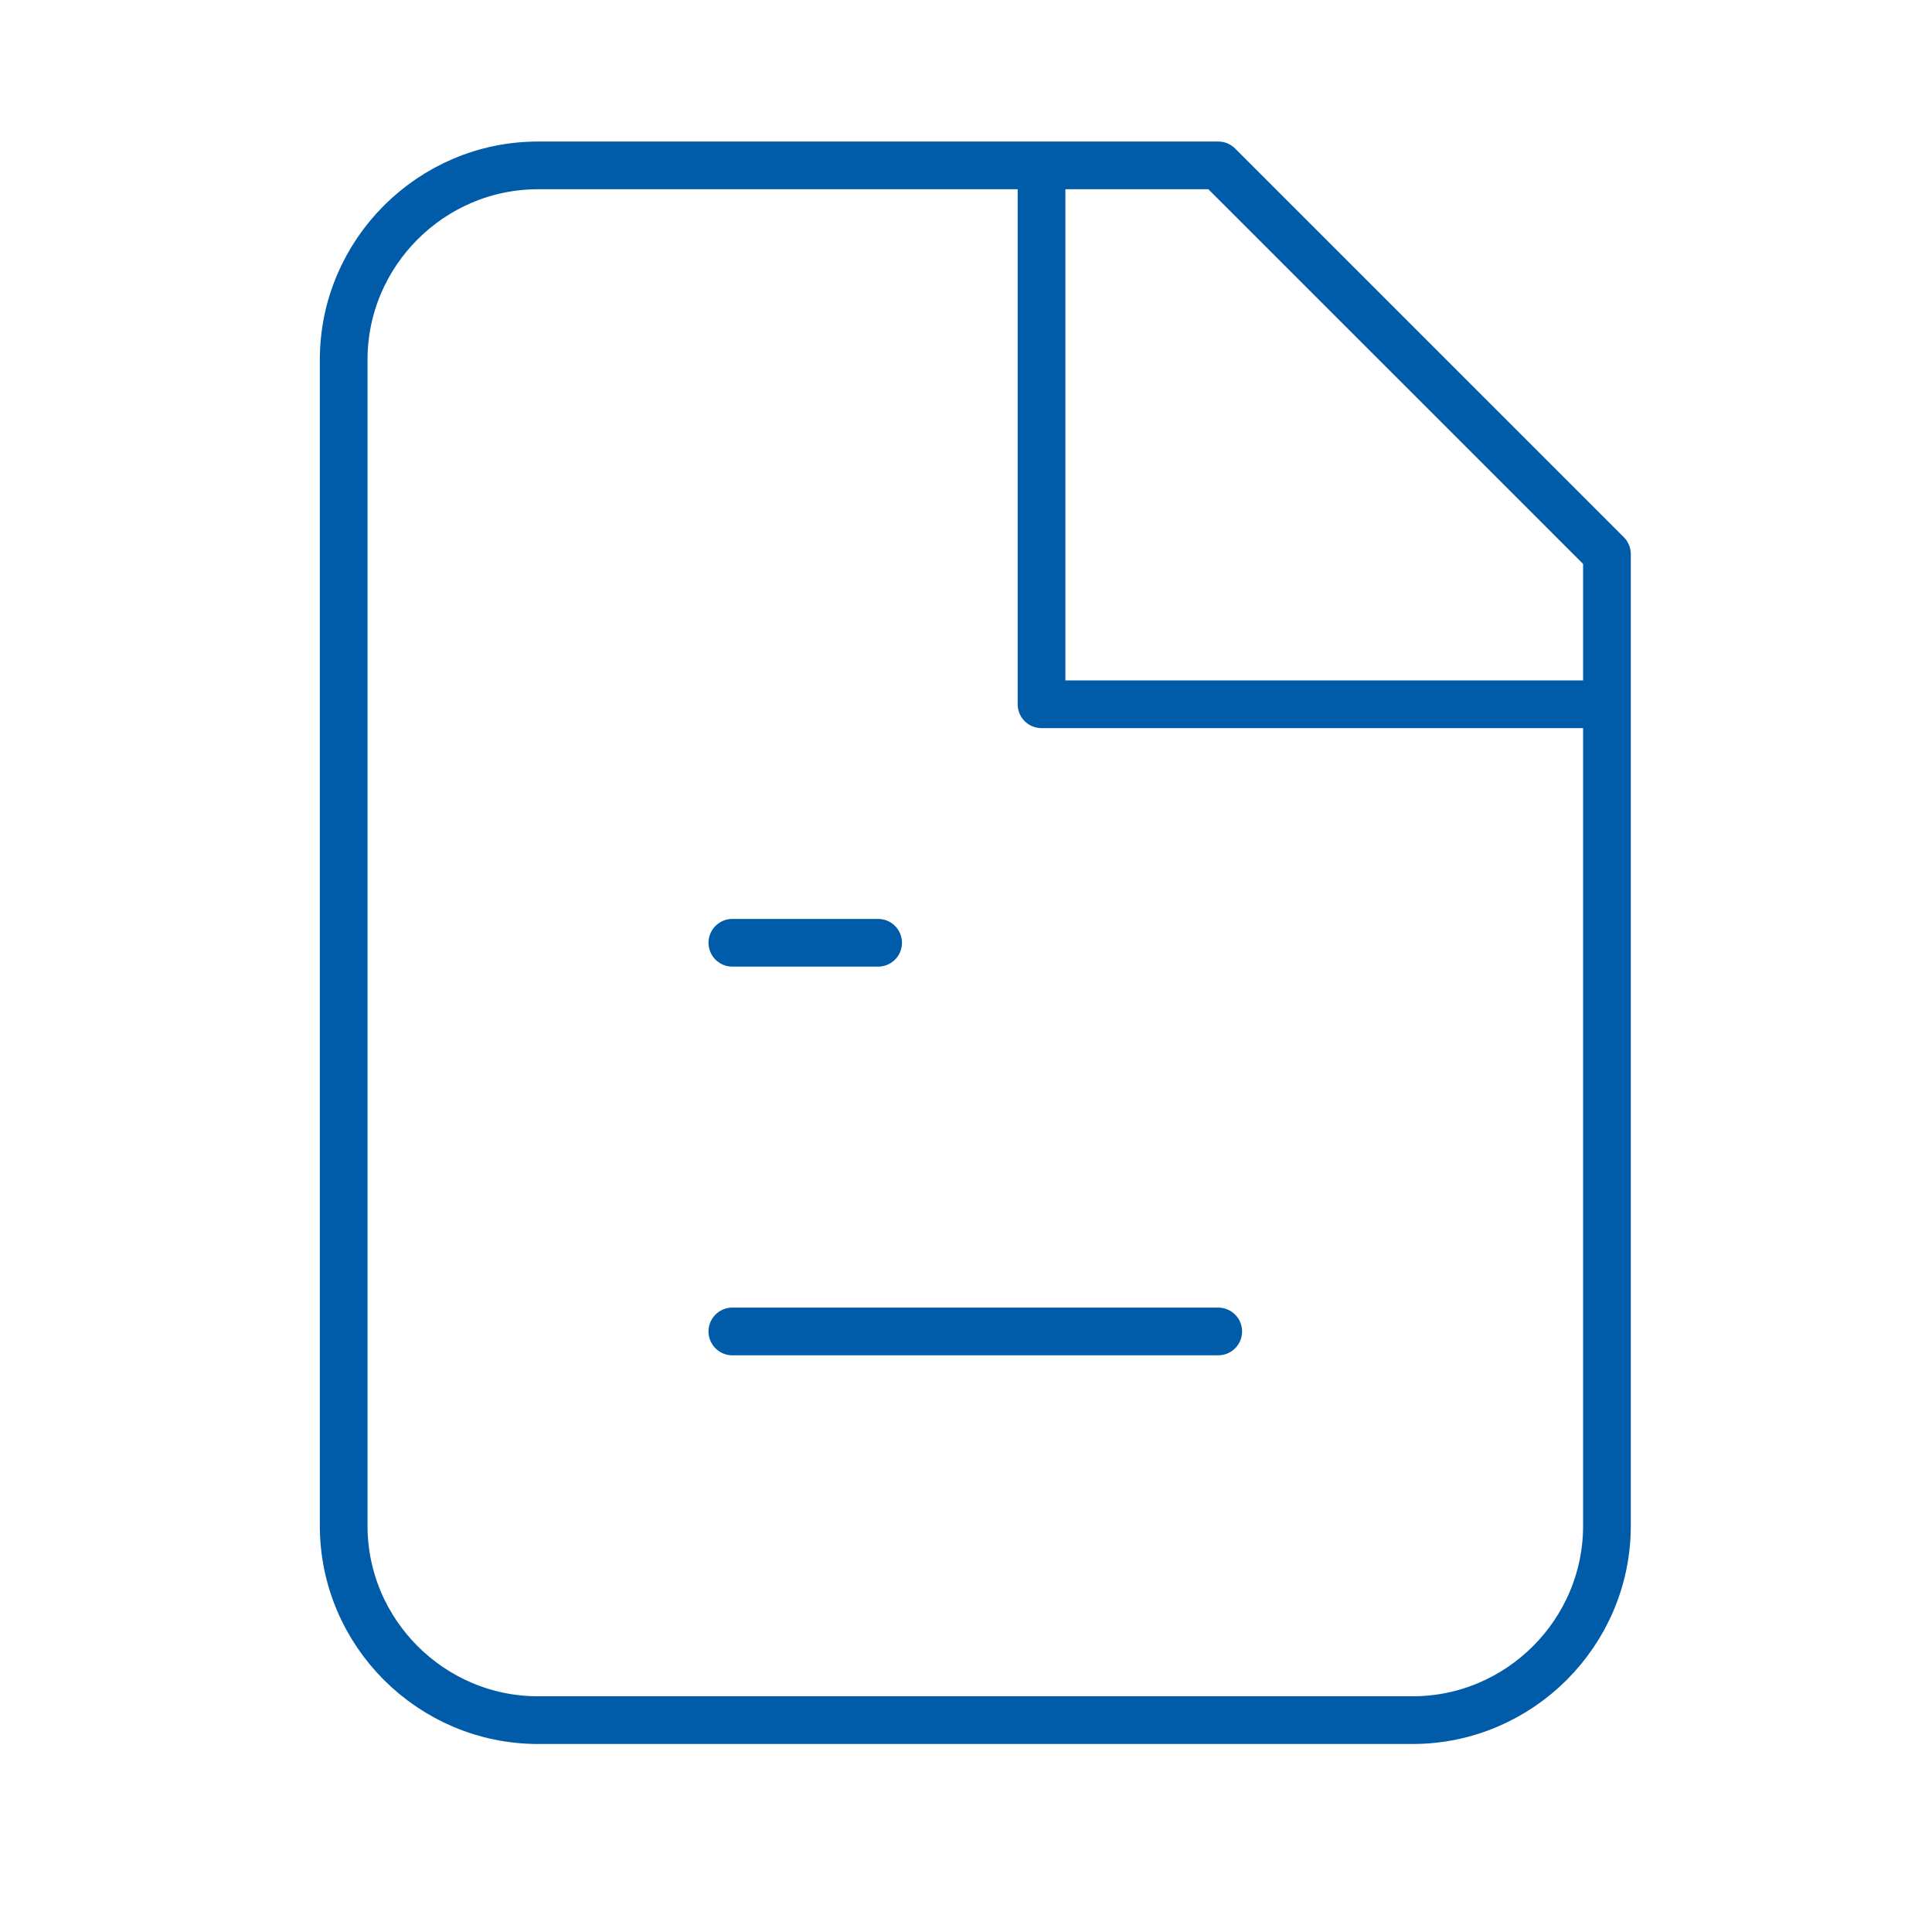 <?xml version="1.0" encoding="UTF-8"?>
<svg xmlns="http://www.w3.org/2000/svg" width="81" height="80" viewBox="0 0 81 80" fill="none">
  <path d="M67.372 63.971V23.23L51.075 6.934H22.557C18.075 6.934 14.409 10.601 14.409 15.082V63.971C14.409 68.453 18.075 72.119 22.557 72.119H59.224C63.705 72.119 67.372 68.453 67.372 63.971Z" stroke="#005CA9" stroke-width="2" stroke-linecap="round" stroke-linejoin="round"></path>
  <path d="M43.666 6.194V29.527H67" stroke="#005CA9" stroke-width="2" stroke-linejoin="round"></path>
  <path d="M51.075 55.823H30.704" stroke="#005CA9" stroke-width="2" stroke-linecap="round" stroke-linejoin="round"></path>
  <path d="M36.816 39.527H30.704" stroke="#005CA9" stroke-width="2" stroke-linecap="round" stroke-linejoin="round"></path>
</svg>
